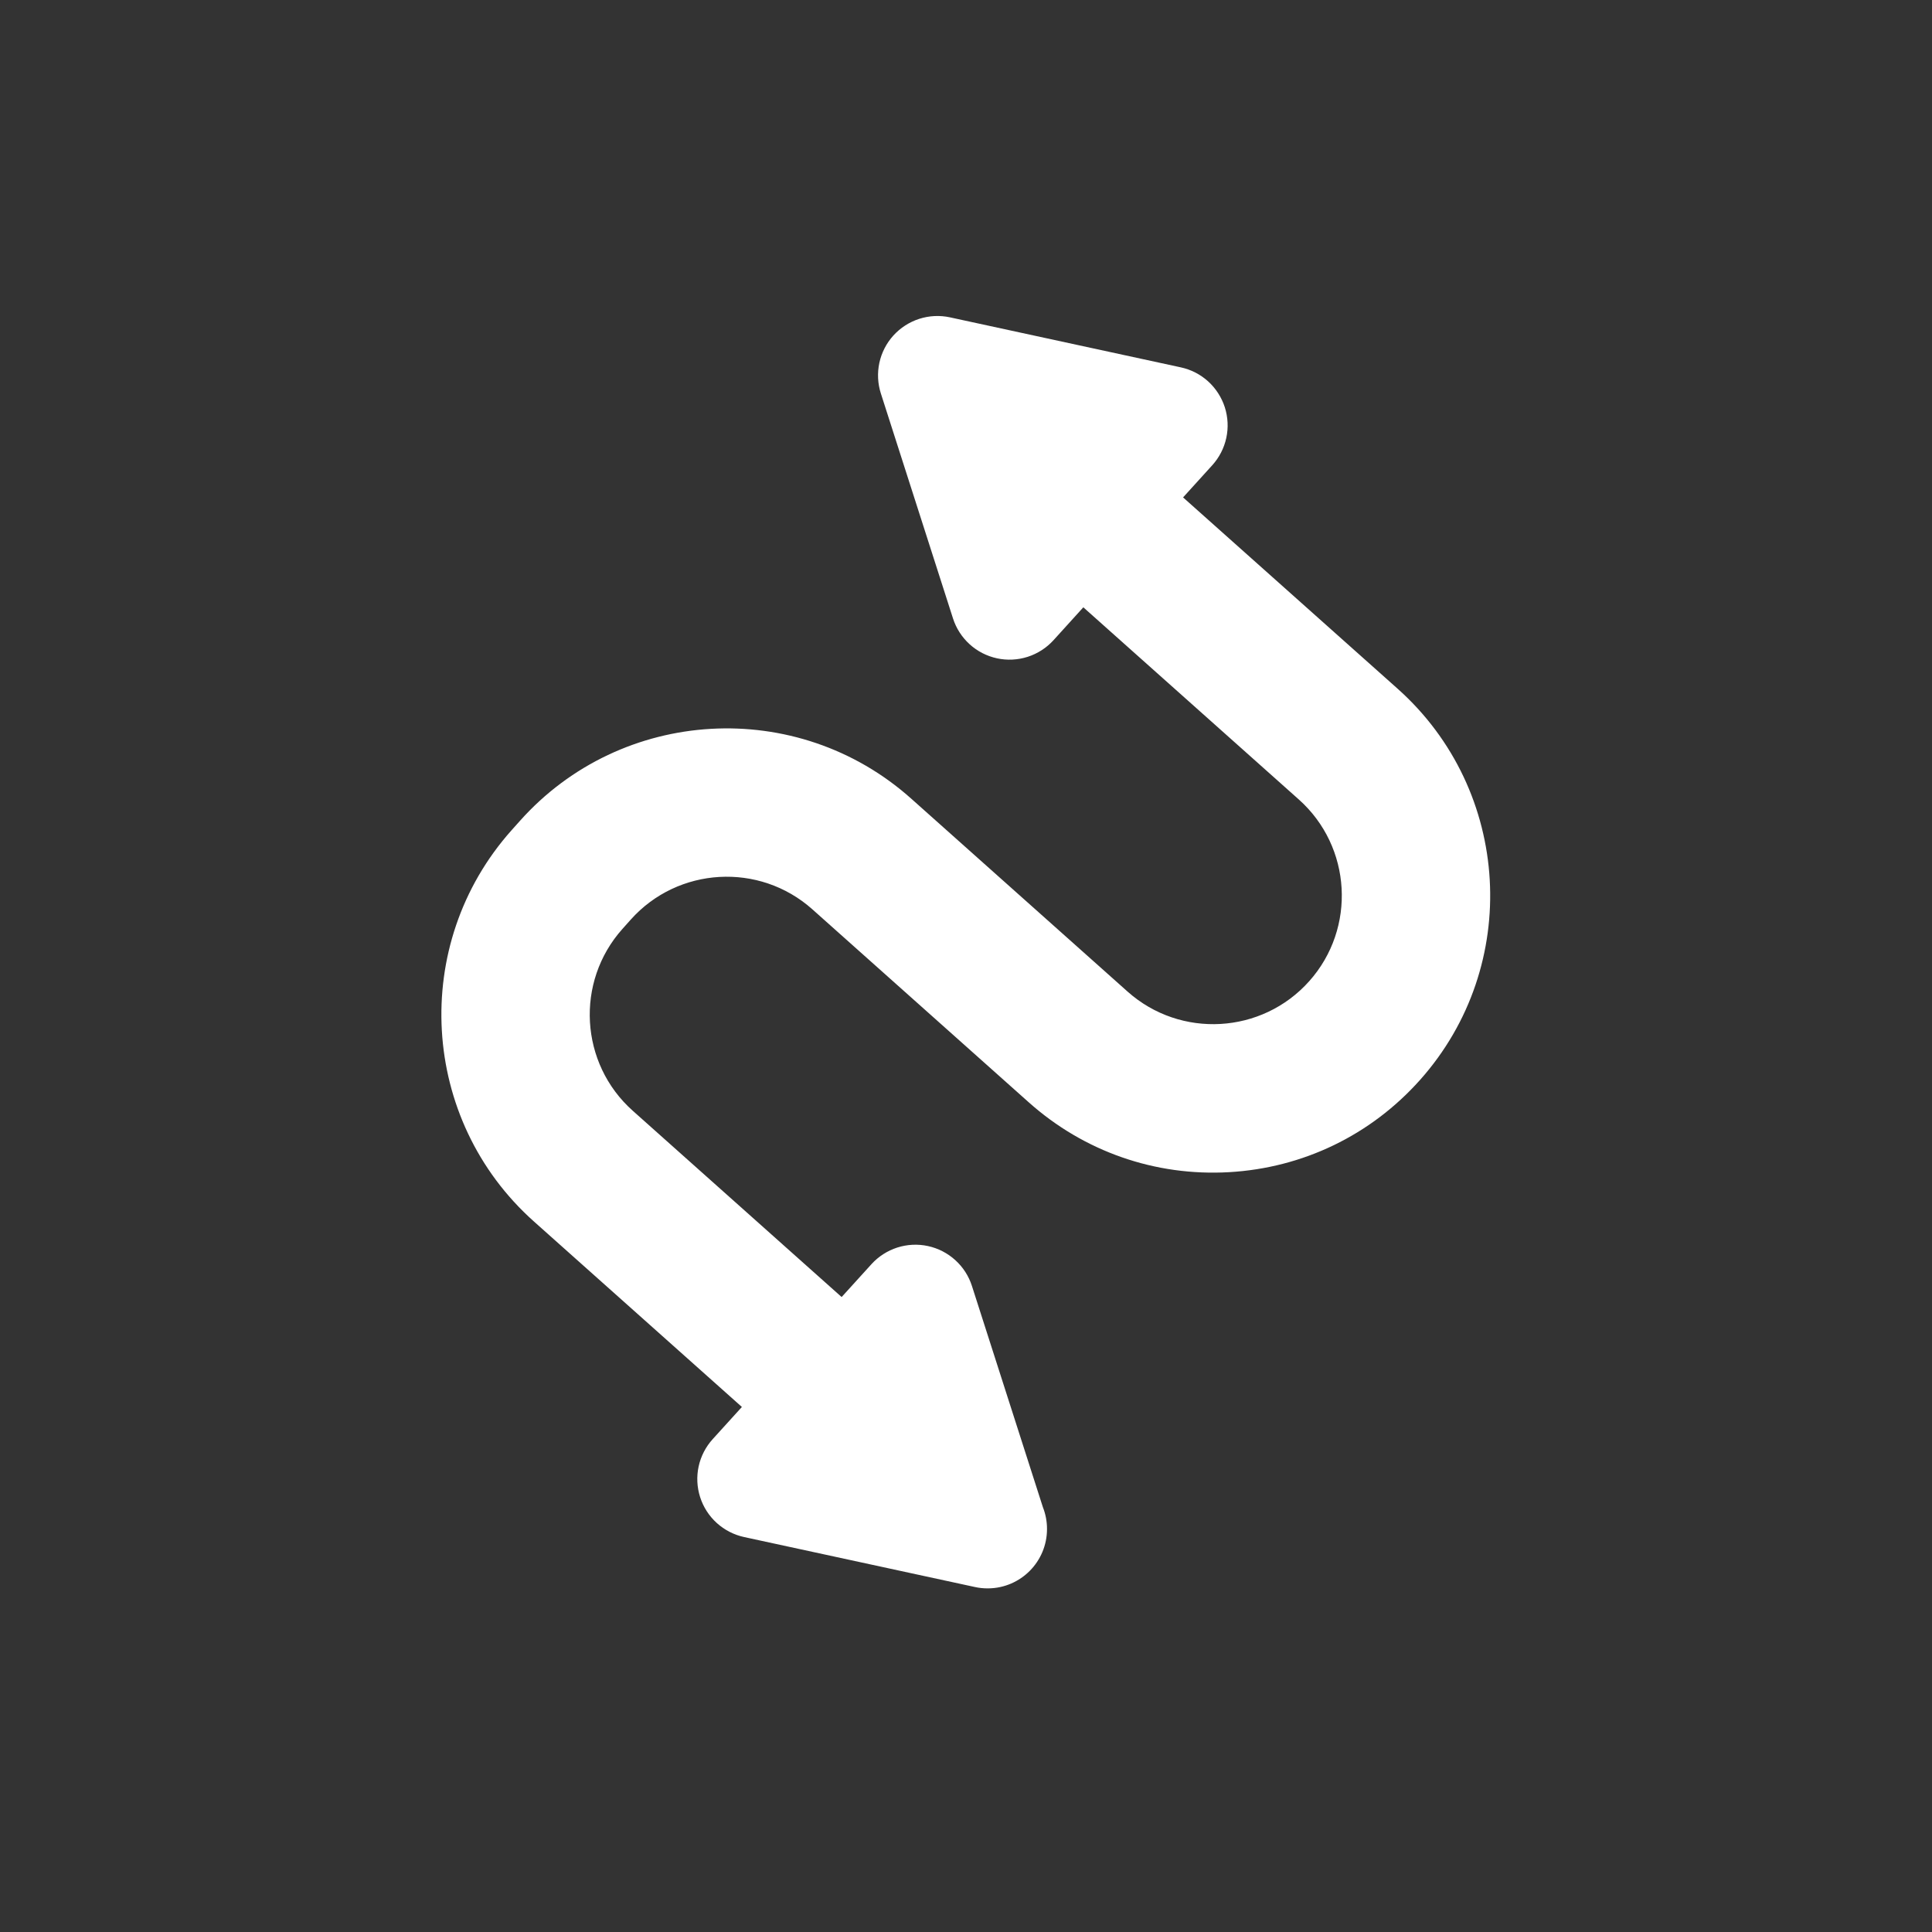<svg width="70" height="70" viewBox="0 0 70 70" fill="none" xmlns="http://www.w3.org/2000/svg">
<rect x="0" y="0" width="70" height="70" fill="#333333" stroke="none"/>
<path d="M51.45 39.129C49.666 41.13 47.208 42.317 44.531 42.47C41.857 42.623 39.277 41.725 37.275 39.94L29.433 32.946C27.514 31.235 24.561 31.404 22.85 33.323L22.548 33.661C20.837 35.58 21.006 38.533 22.925 40.244L30.494 46.994L31.574 45.804C31.828 45.524 32.151 45.317 32.51 45.201C32.87 45.086 33.253 45.067 33.622 45.147C33.991 45.227 34.333 45.403 34.612 45.657C34.892 45.91 35.1 46.233 35.215 46.593L37.786 54.609C37.885 54.86 37.936 55.129 37.935 55.399C37.935 56.58 36.984 57.538 35.807 57.55L35.78 57.55C35.627 57.55 35.474 57.534 35.325 57.501L26.96 55.69C26.591 55.61 26.25 55.434 25.97 55.181C25.69 54.927 25.482 54.604 25.367 54.244C25.252 53.885 25.233 53.501 25.313 53.132C25.393 52.763 25.569 52.422 25.823 52.142L26.88 50.977L19.345 44.257C15.214 40.573 14.85 34.214 18.534 30.082L18.836 29.744C22.52 25.613 28.879 25.248 33.011 28.933L40.854 35.927C42.772 37.638 45.725 37.469 47.436 35.55C49.147 33.632 48.978 30.679 47.06 28.968L39.251 22.004L38.17 23.196C37.916 23.475 37.593 23.683 37.234 23.798C36.874 23.913 36.491 23.932 36.122 23.852C35.753 23.772 35.411 23.597 35.132 23.343C34.852 23.089 34.644 22.766 34.529 22.407L31.916 14.258C31.8 13.898 31.782 13.514 31.861 13.145C31.941 12.776 32.117 12.435 32.37 12.155C32.624 11.876 32.947 11.668 33.307 11.552C33.666 11.437 34.05 11.418 34.419 11.498L42.783 13.31C43.153 13.39 43.494 13.565 43.774 13.819C44.053 14.073 44.261 14.396 44.377 14.755C44.492 15.115 44.511 15.498 44.431 15.867C44.351 16.236 44.175 16.578 43.921 16.858L42.865 18.022L50.639 24.954C54.771 28.639 55.135 34.997 51.45 39.129Z" fill="white"/>
</svg>
